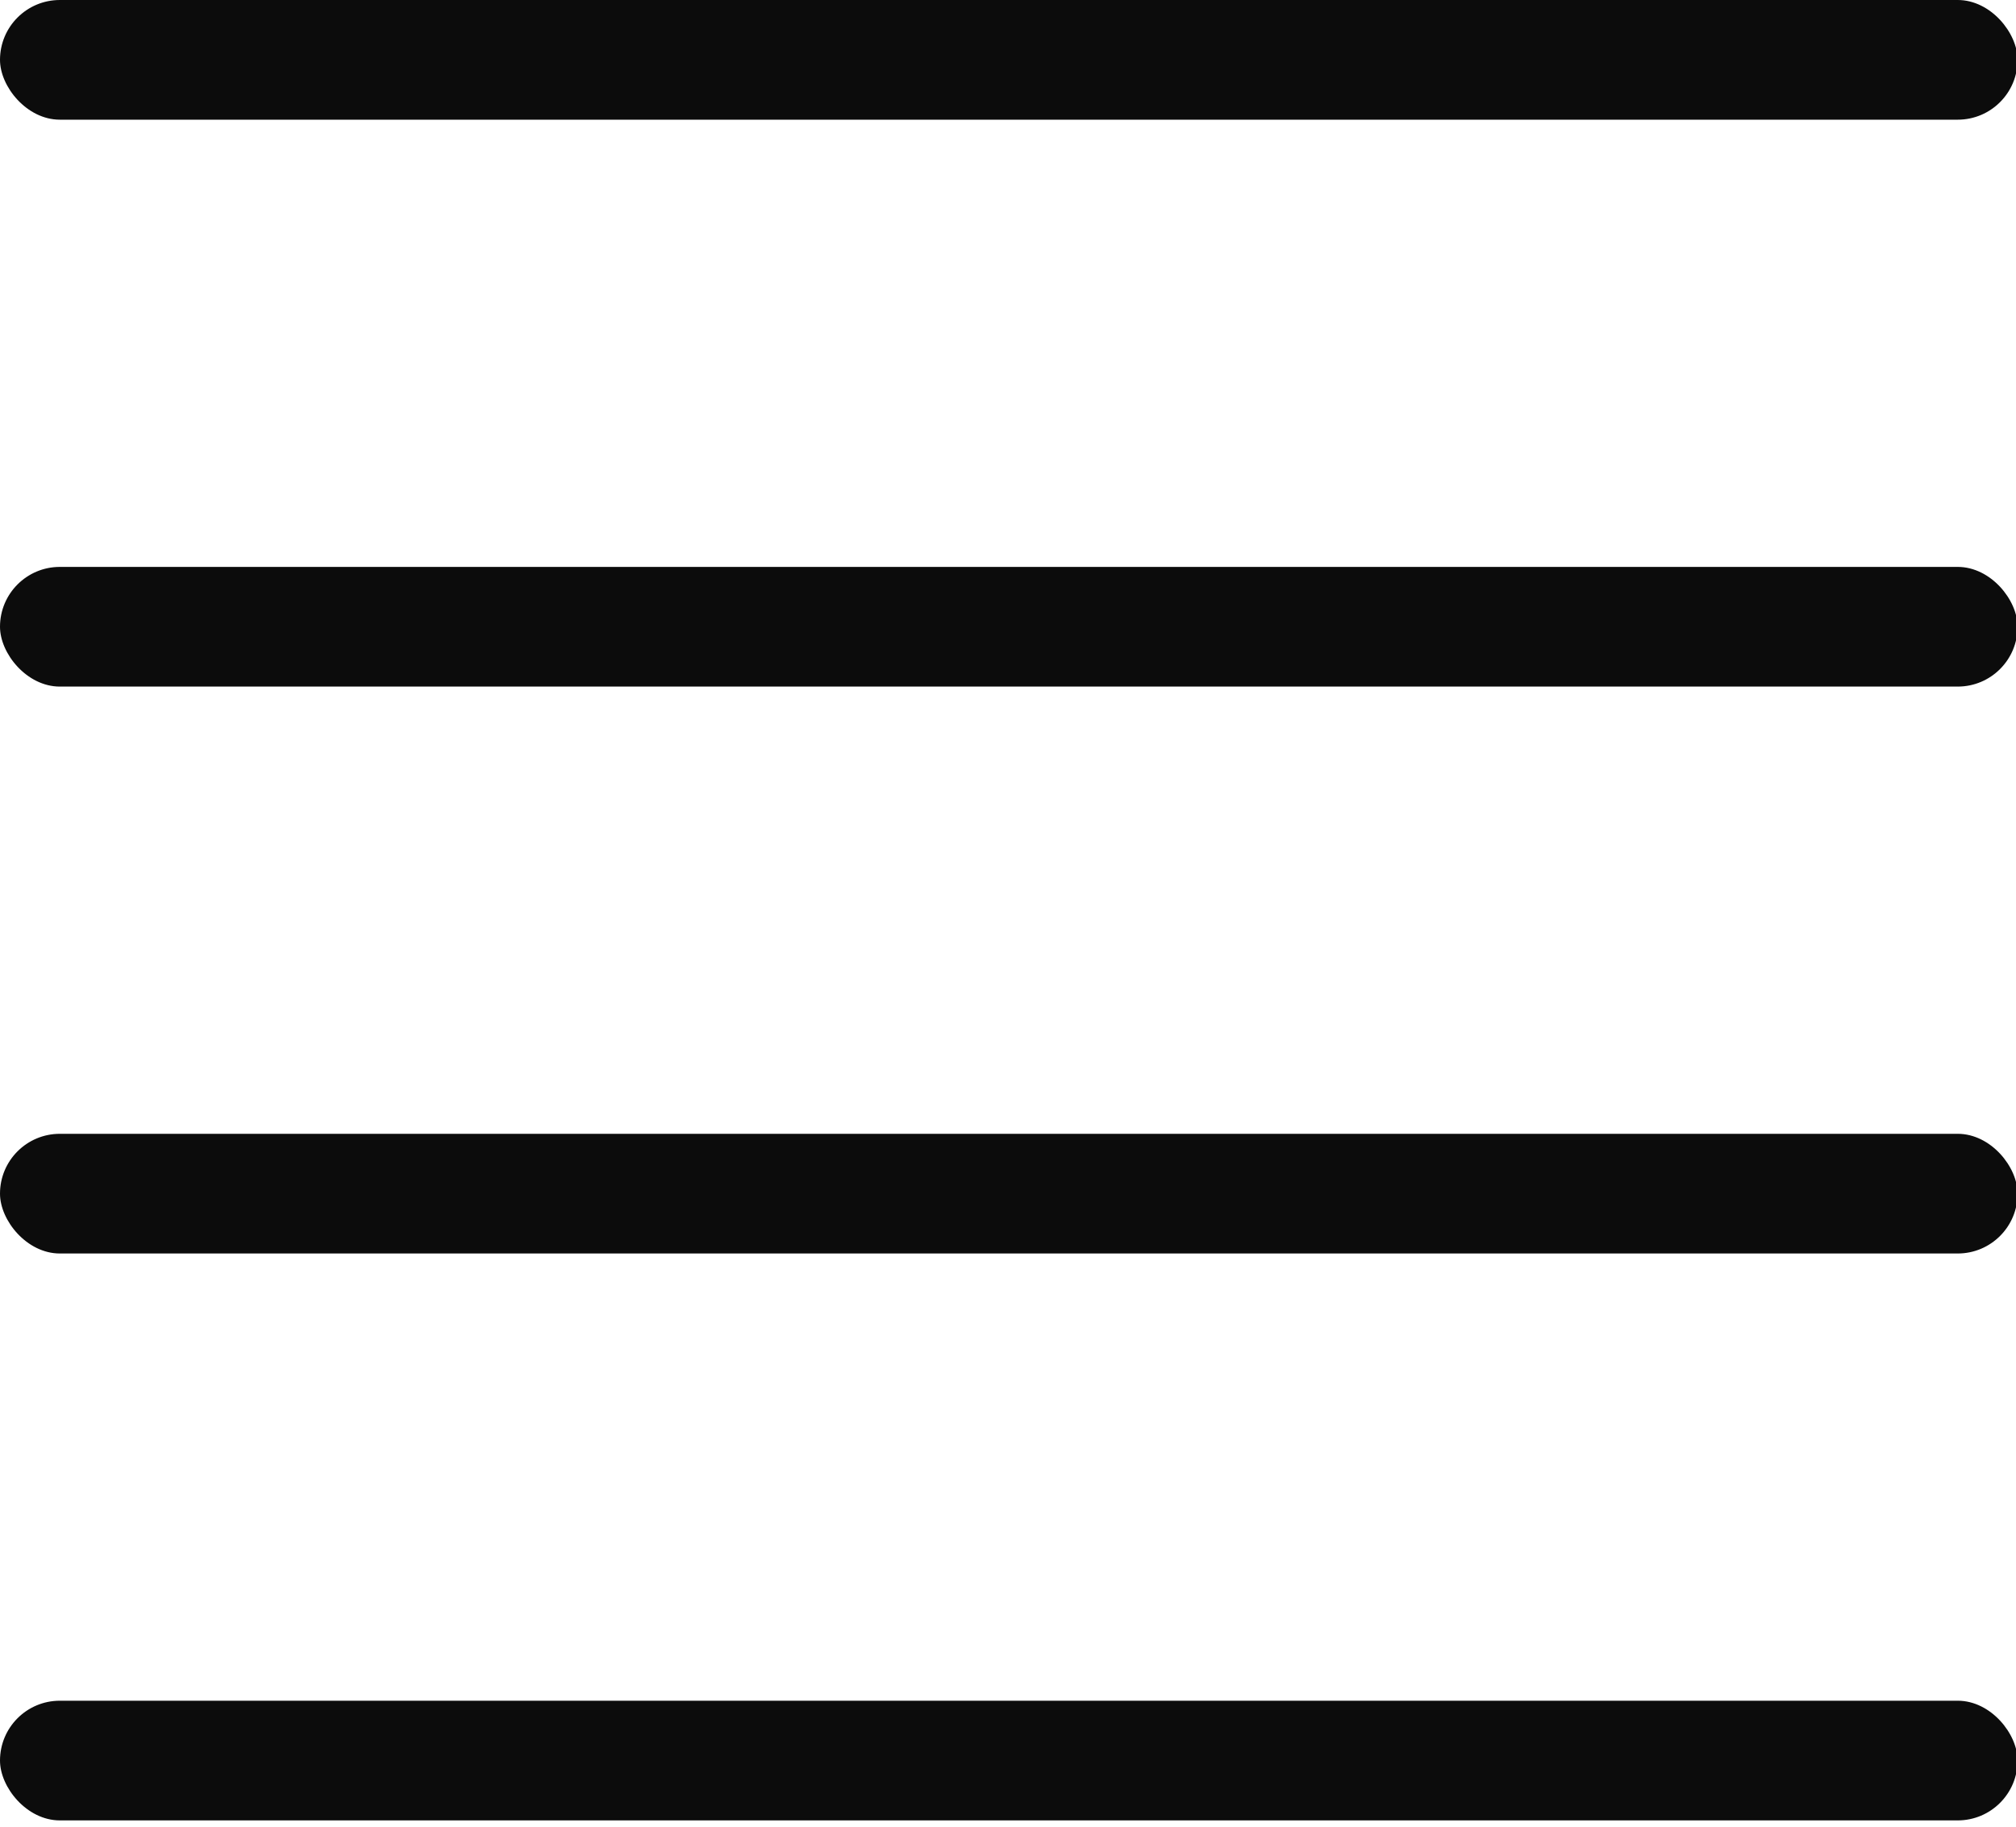 <svg xmlns="http://www.w3.org/2000/svg" width="32px" height="29px" viewBox="0 0 32 29" class="nav-mobile__icon"><g id="Page-1" stroke="none" stroke-width="1" fill="none" fill-rule="evenodd"><g id="export" transform="translate(-304, -22)" fill="#0C0C0C"><g id="icon-hamburger" transform="translate(304, 22)"><rect id="line-4" x="0" y="18" width="32.025" height="1.9" rx="0.95"></rect><rect id="line-3" x="0" y="27" width="32.025" height="1.9" rx="0.95"></rect><rect id="line-2" x="0" y="9" width="32.025" height="1.9" rx="0.95"></rect><rect id="line-1" x="0" y="0" width="32.025" height="1.9" rx="0.95"></rect></g></g></g></svg>